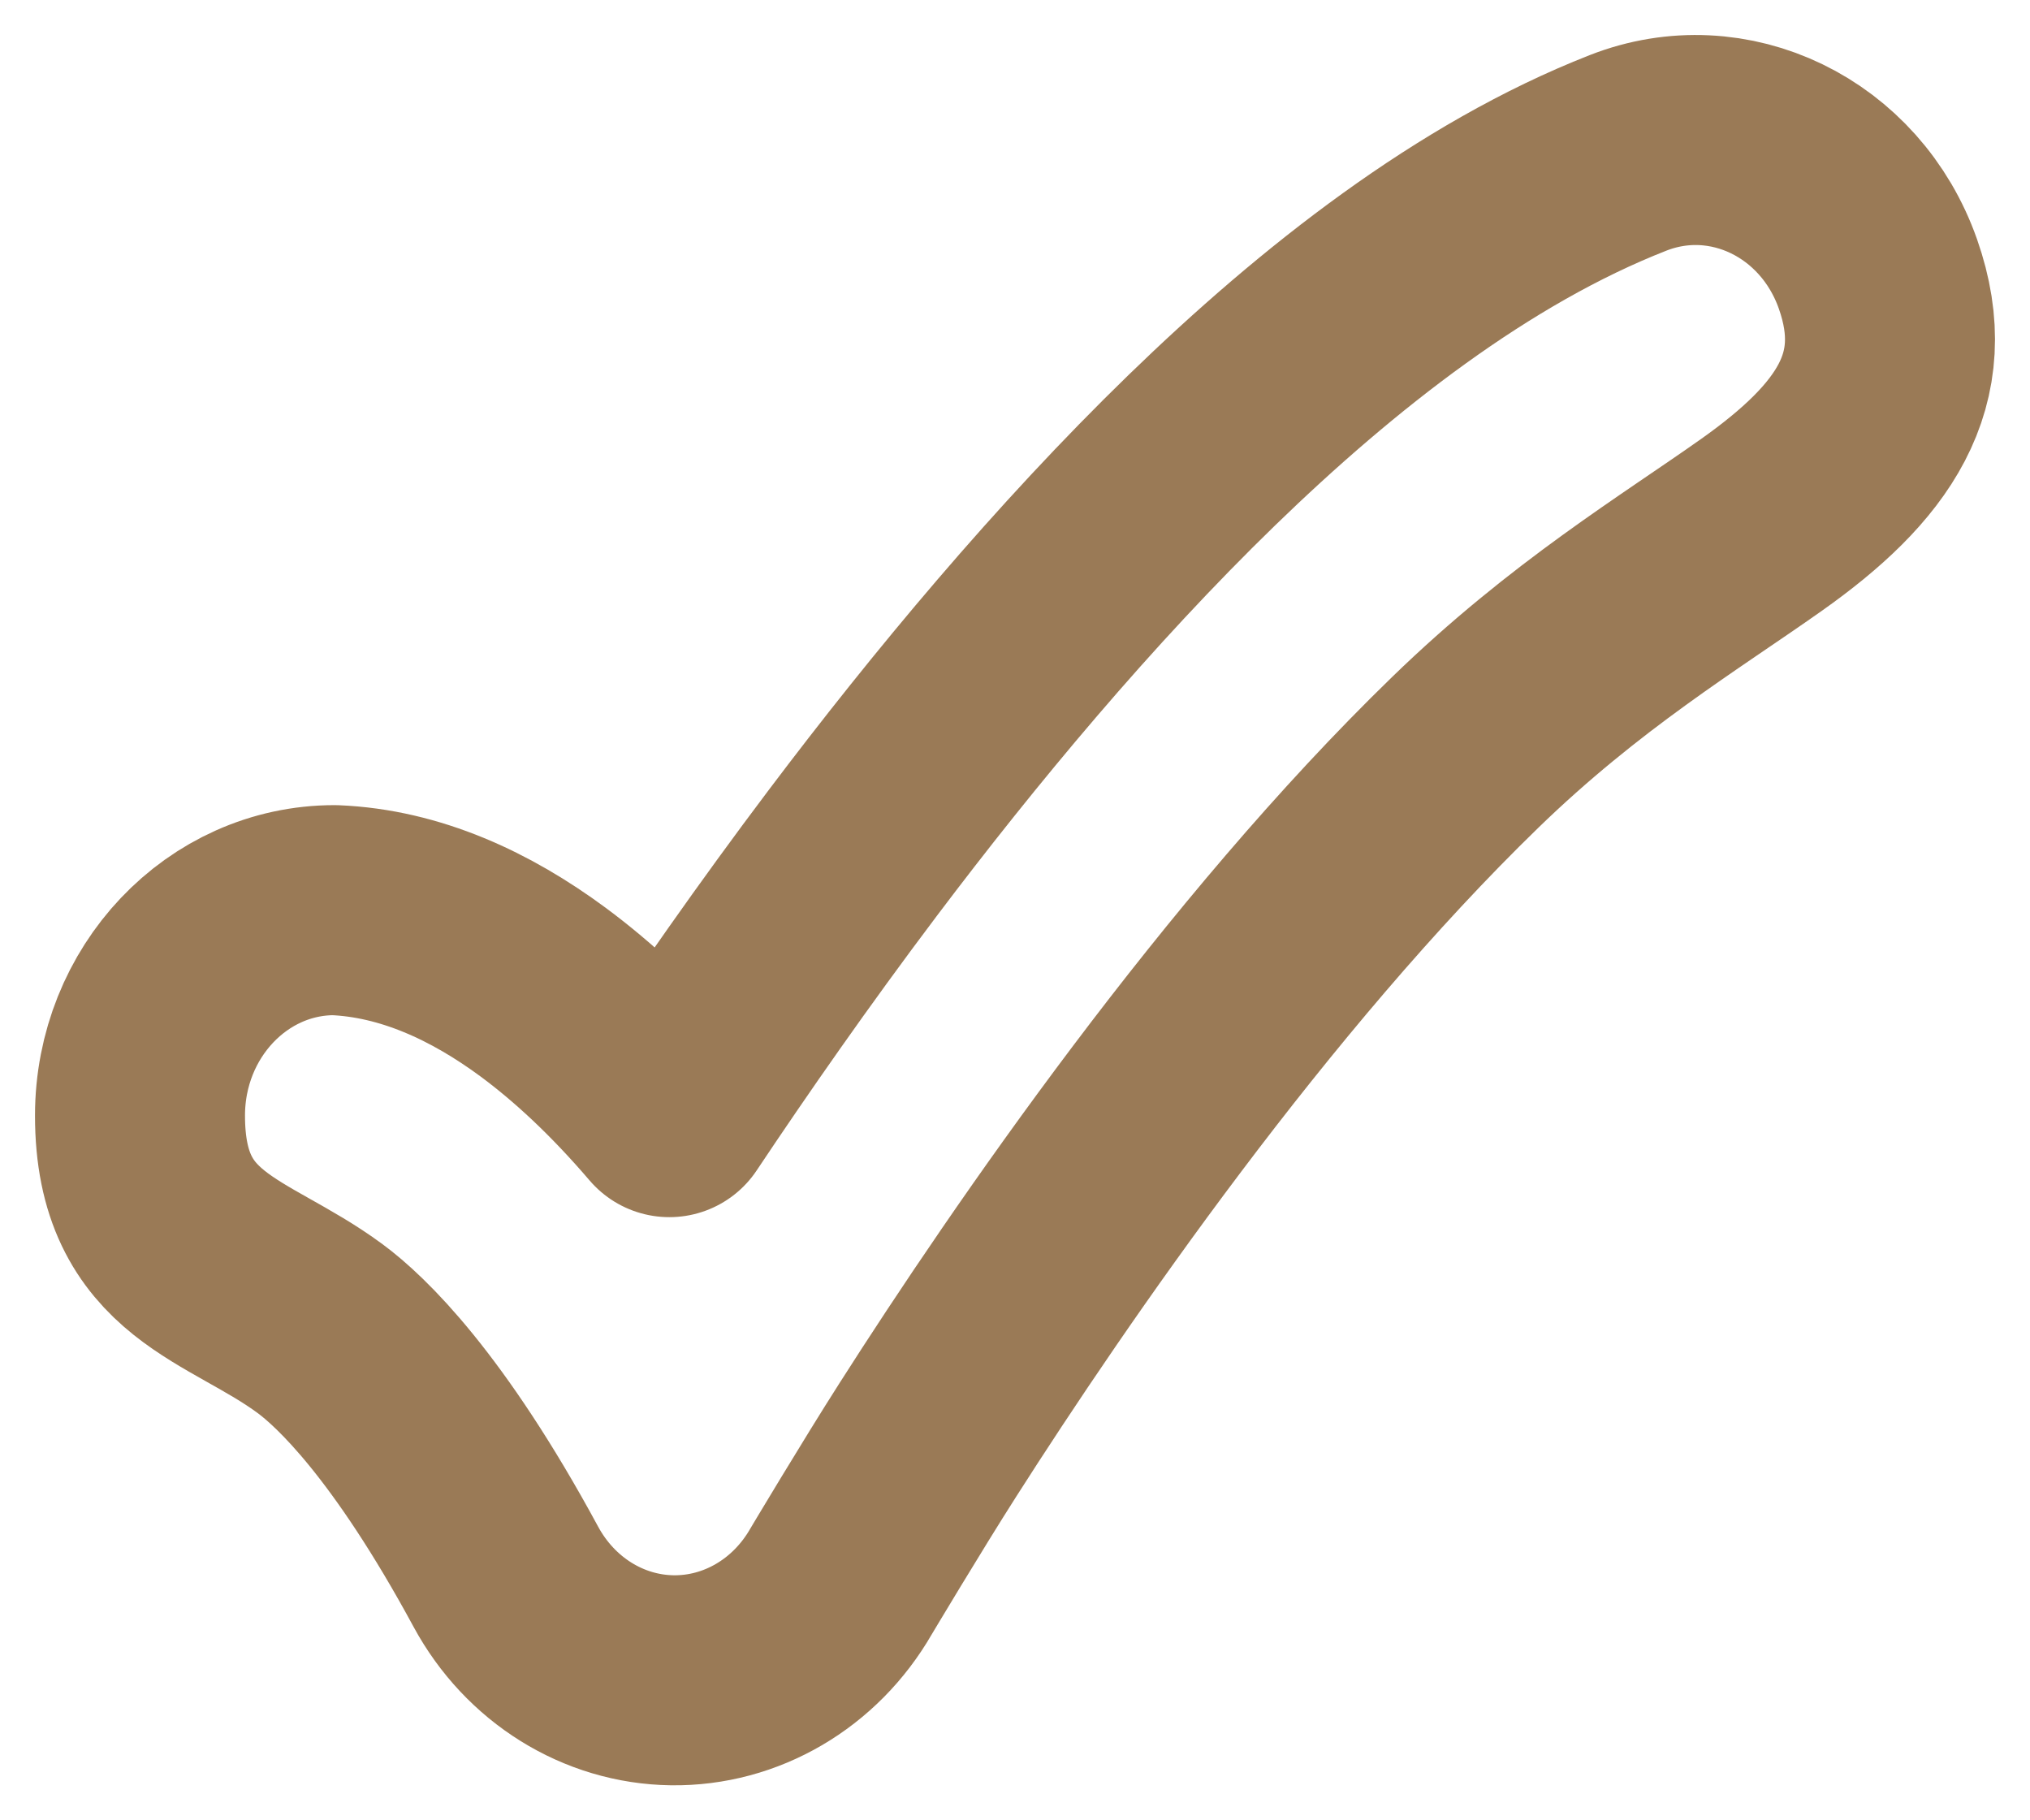 <svg width="29" height="26" viewBox="0 0 29 26" fill="none" xmlns="http://www.w3.org/2000/svg">
<path d="M26.828 3.914C27.361 5.432 26.613 6.472 25.164 7.497C23.996 8.323 22.506 9.218 20.929 10.749C19.382 12.25 17.872 14.057 16.531 15.836C15.195 17.608 14.059 19.306 13.257 20.563C12.738 21.376 12.015 22.588 12.015 22.588C11.504 23.476 10.587 24.013 9.603 24C8.619 23.986 7.716 23.424 7.227 22.522C5.979 20.216 5.016 19.305 4.574 18.978C3.39 18.103 2 17.973 2 15.934C2 14.314 3.244 13 4.778 13C5.861 13.044 6.868 13.513 7.76 14.172C8.33 14.594 8.934 15.151 9.562 15.885C10.3 14.779 11.188 13.502 12.184 12.181C13.631 10.263 15.339 8.206 17.17 6.429C18.97 4.683 21.051 3.048 23.257 2.184C24.695 1.62 26.294 2.395 26.828 3.914Z" stroke="#9A7A56" stroke-width="3" stroke-linecap="round" stroke-linejoin="round"/>
</svg>
